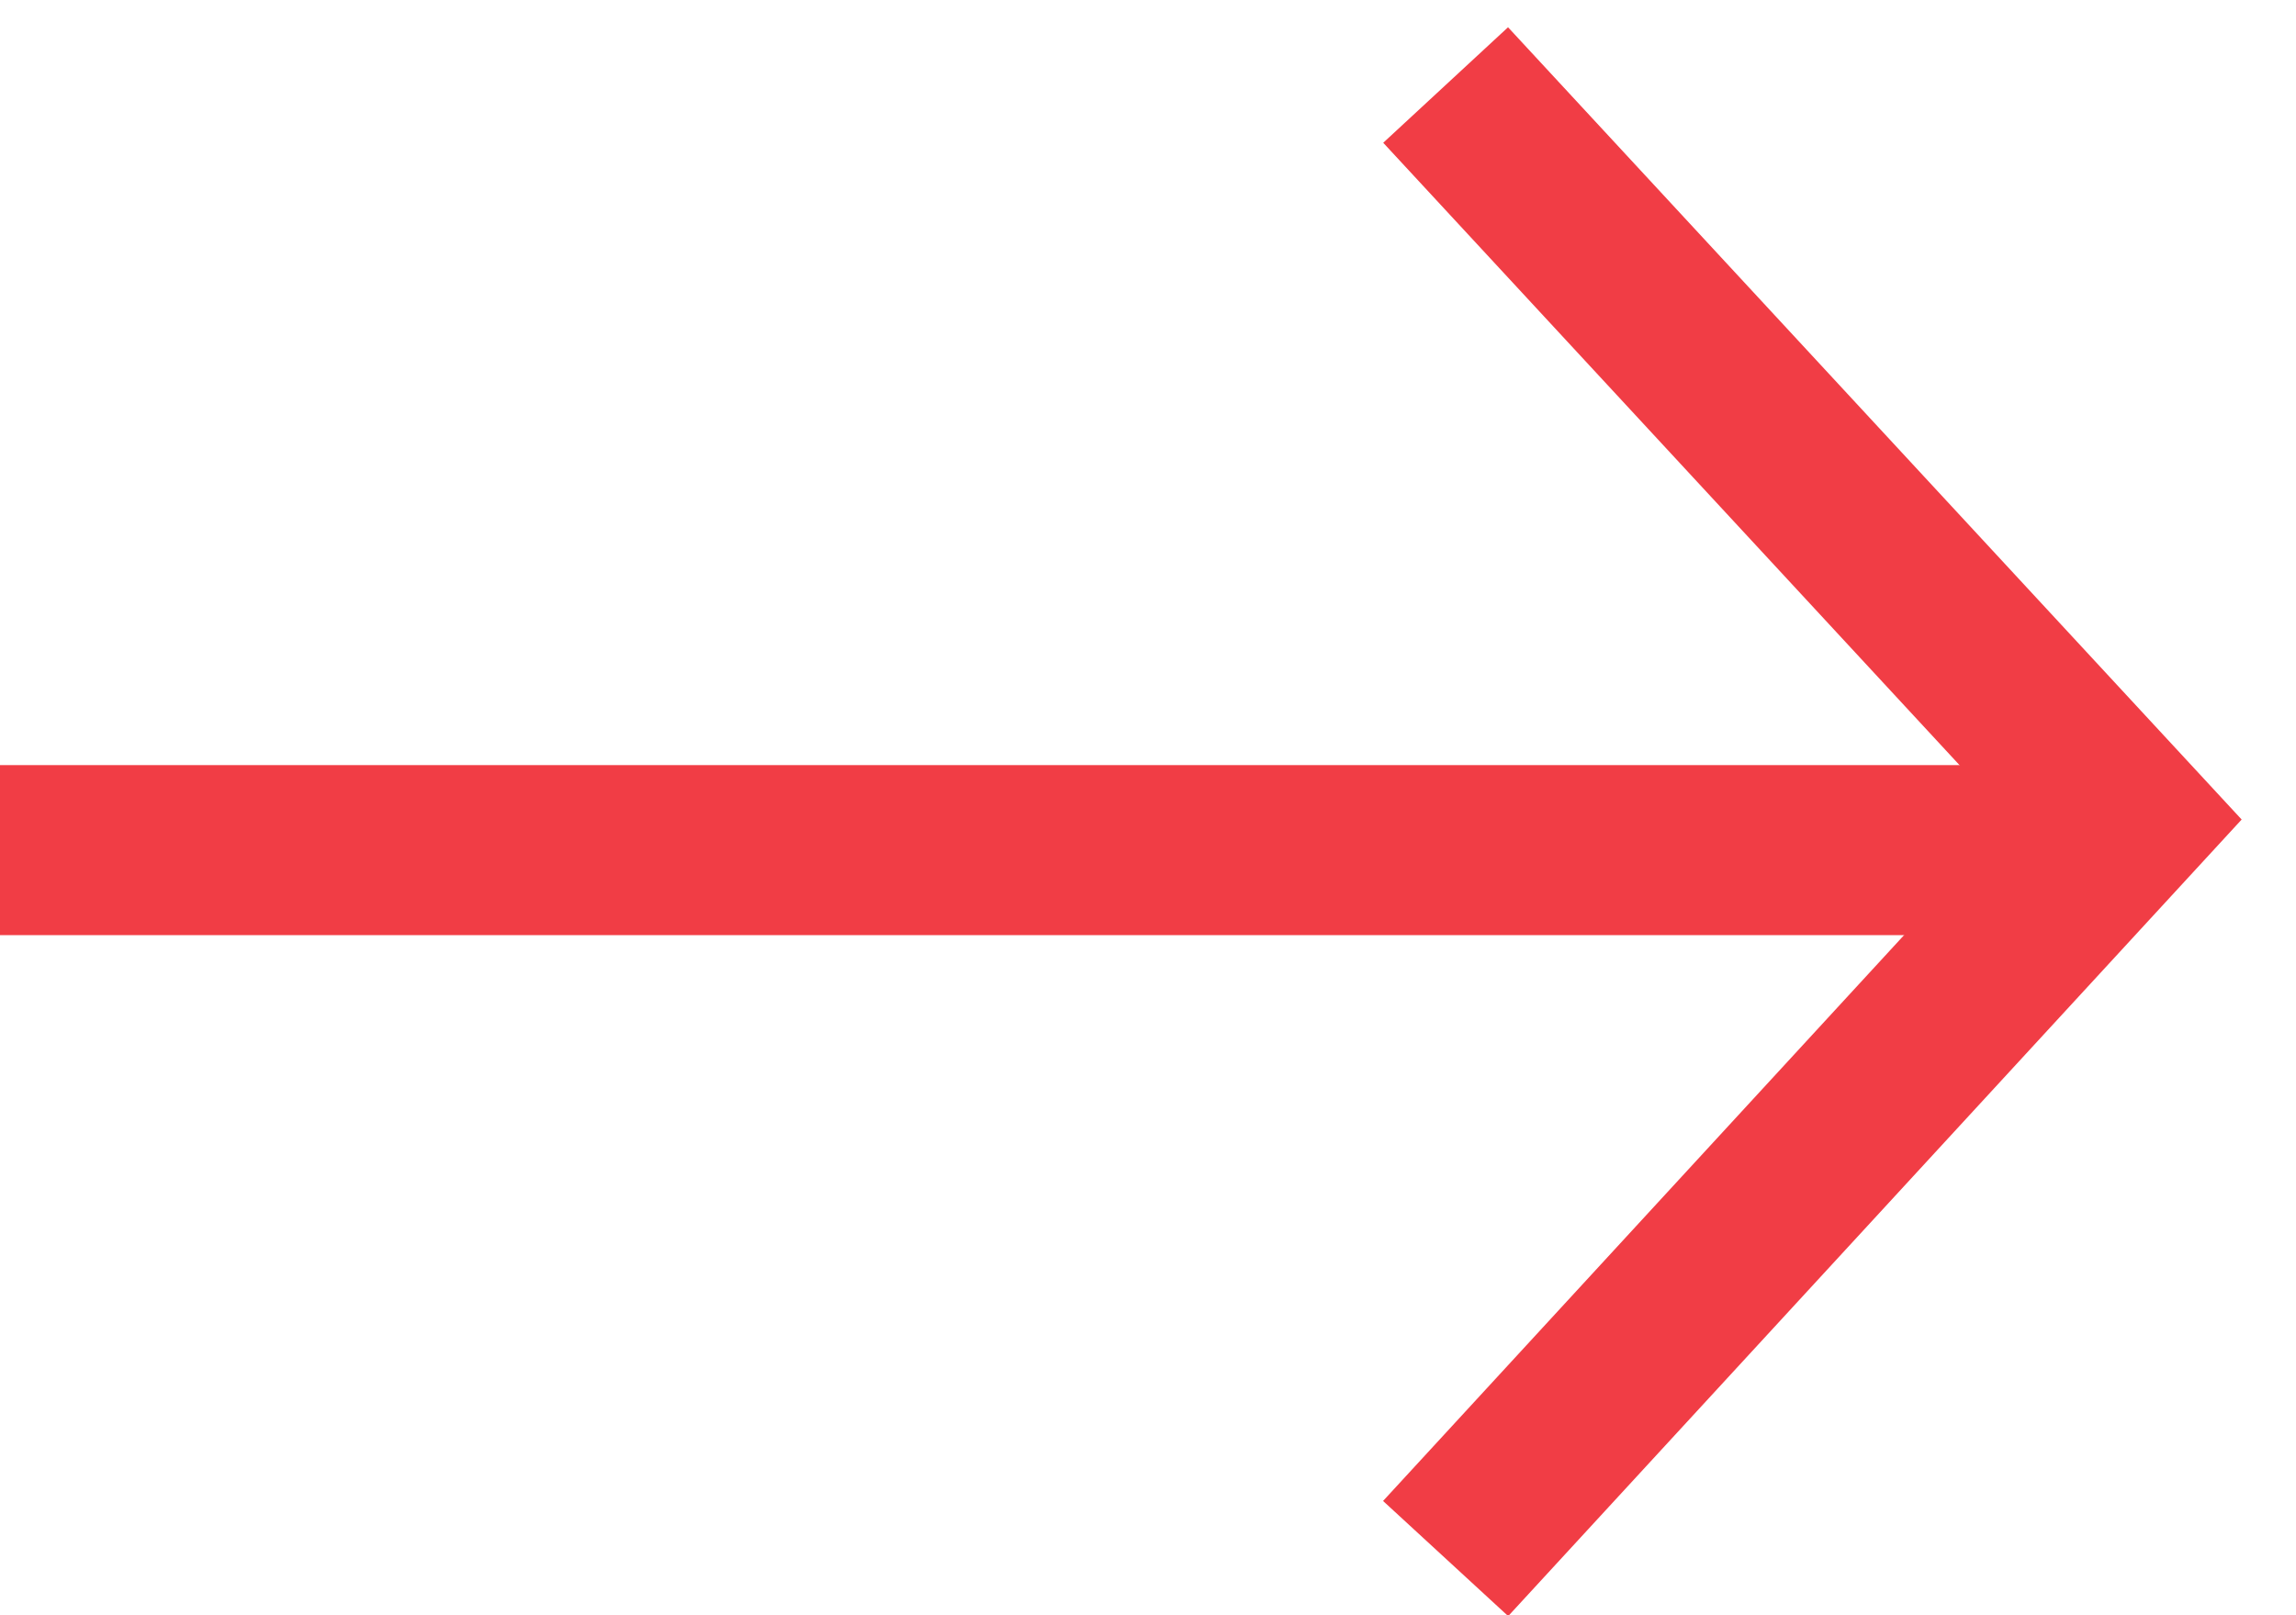 <?xml version="1.0" encoding="UTF-8"?>
<svg width="27px" height="19px" viewBox="0 0 27 19" version="1.1" xmlns="http://www.w3.org/2000/svg" xmlns:xlink="http://www.w3.org/1999/xlink">
    <!-- Generator: Sketch 63.1 (92452) - https://sketch.com -->
    <title>slider-next-arrow</title>
    <desc>Created with Sketch.</desc>
    <g id="33-Health" stroke="none" stroke-width="1" fill="none" fill-rule="evenodd">
        <g id="Home" transform="translate(-828, -4141)" stroke="#F13D45" stroke-width="2">
            <g id="Slider-Button" transform="translate(756, 4073)">
                <g id="slider-next-arrow" transform="translate(72, 69)">
                    <line x1="-1.33226763e-15" y1="9" x2="24" y2="9" id="Path-38"></line>
                    <polyline id="Path-39" points="17 0 25 8.642 17 17.333"></polyline>
                </g>
            </g>
        </g>
    </g>
</svg>